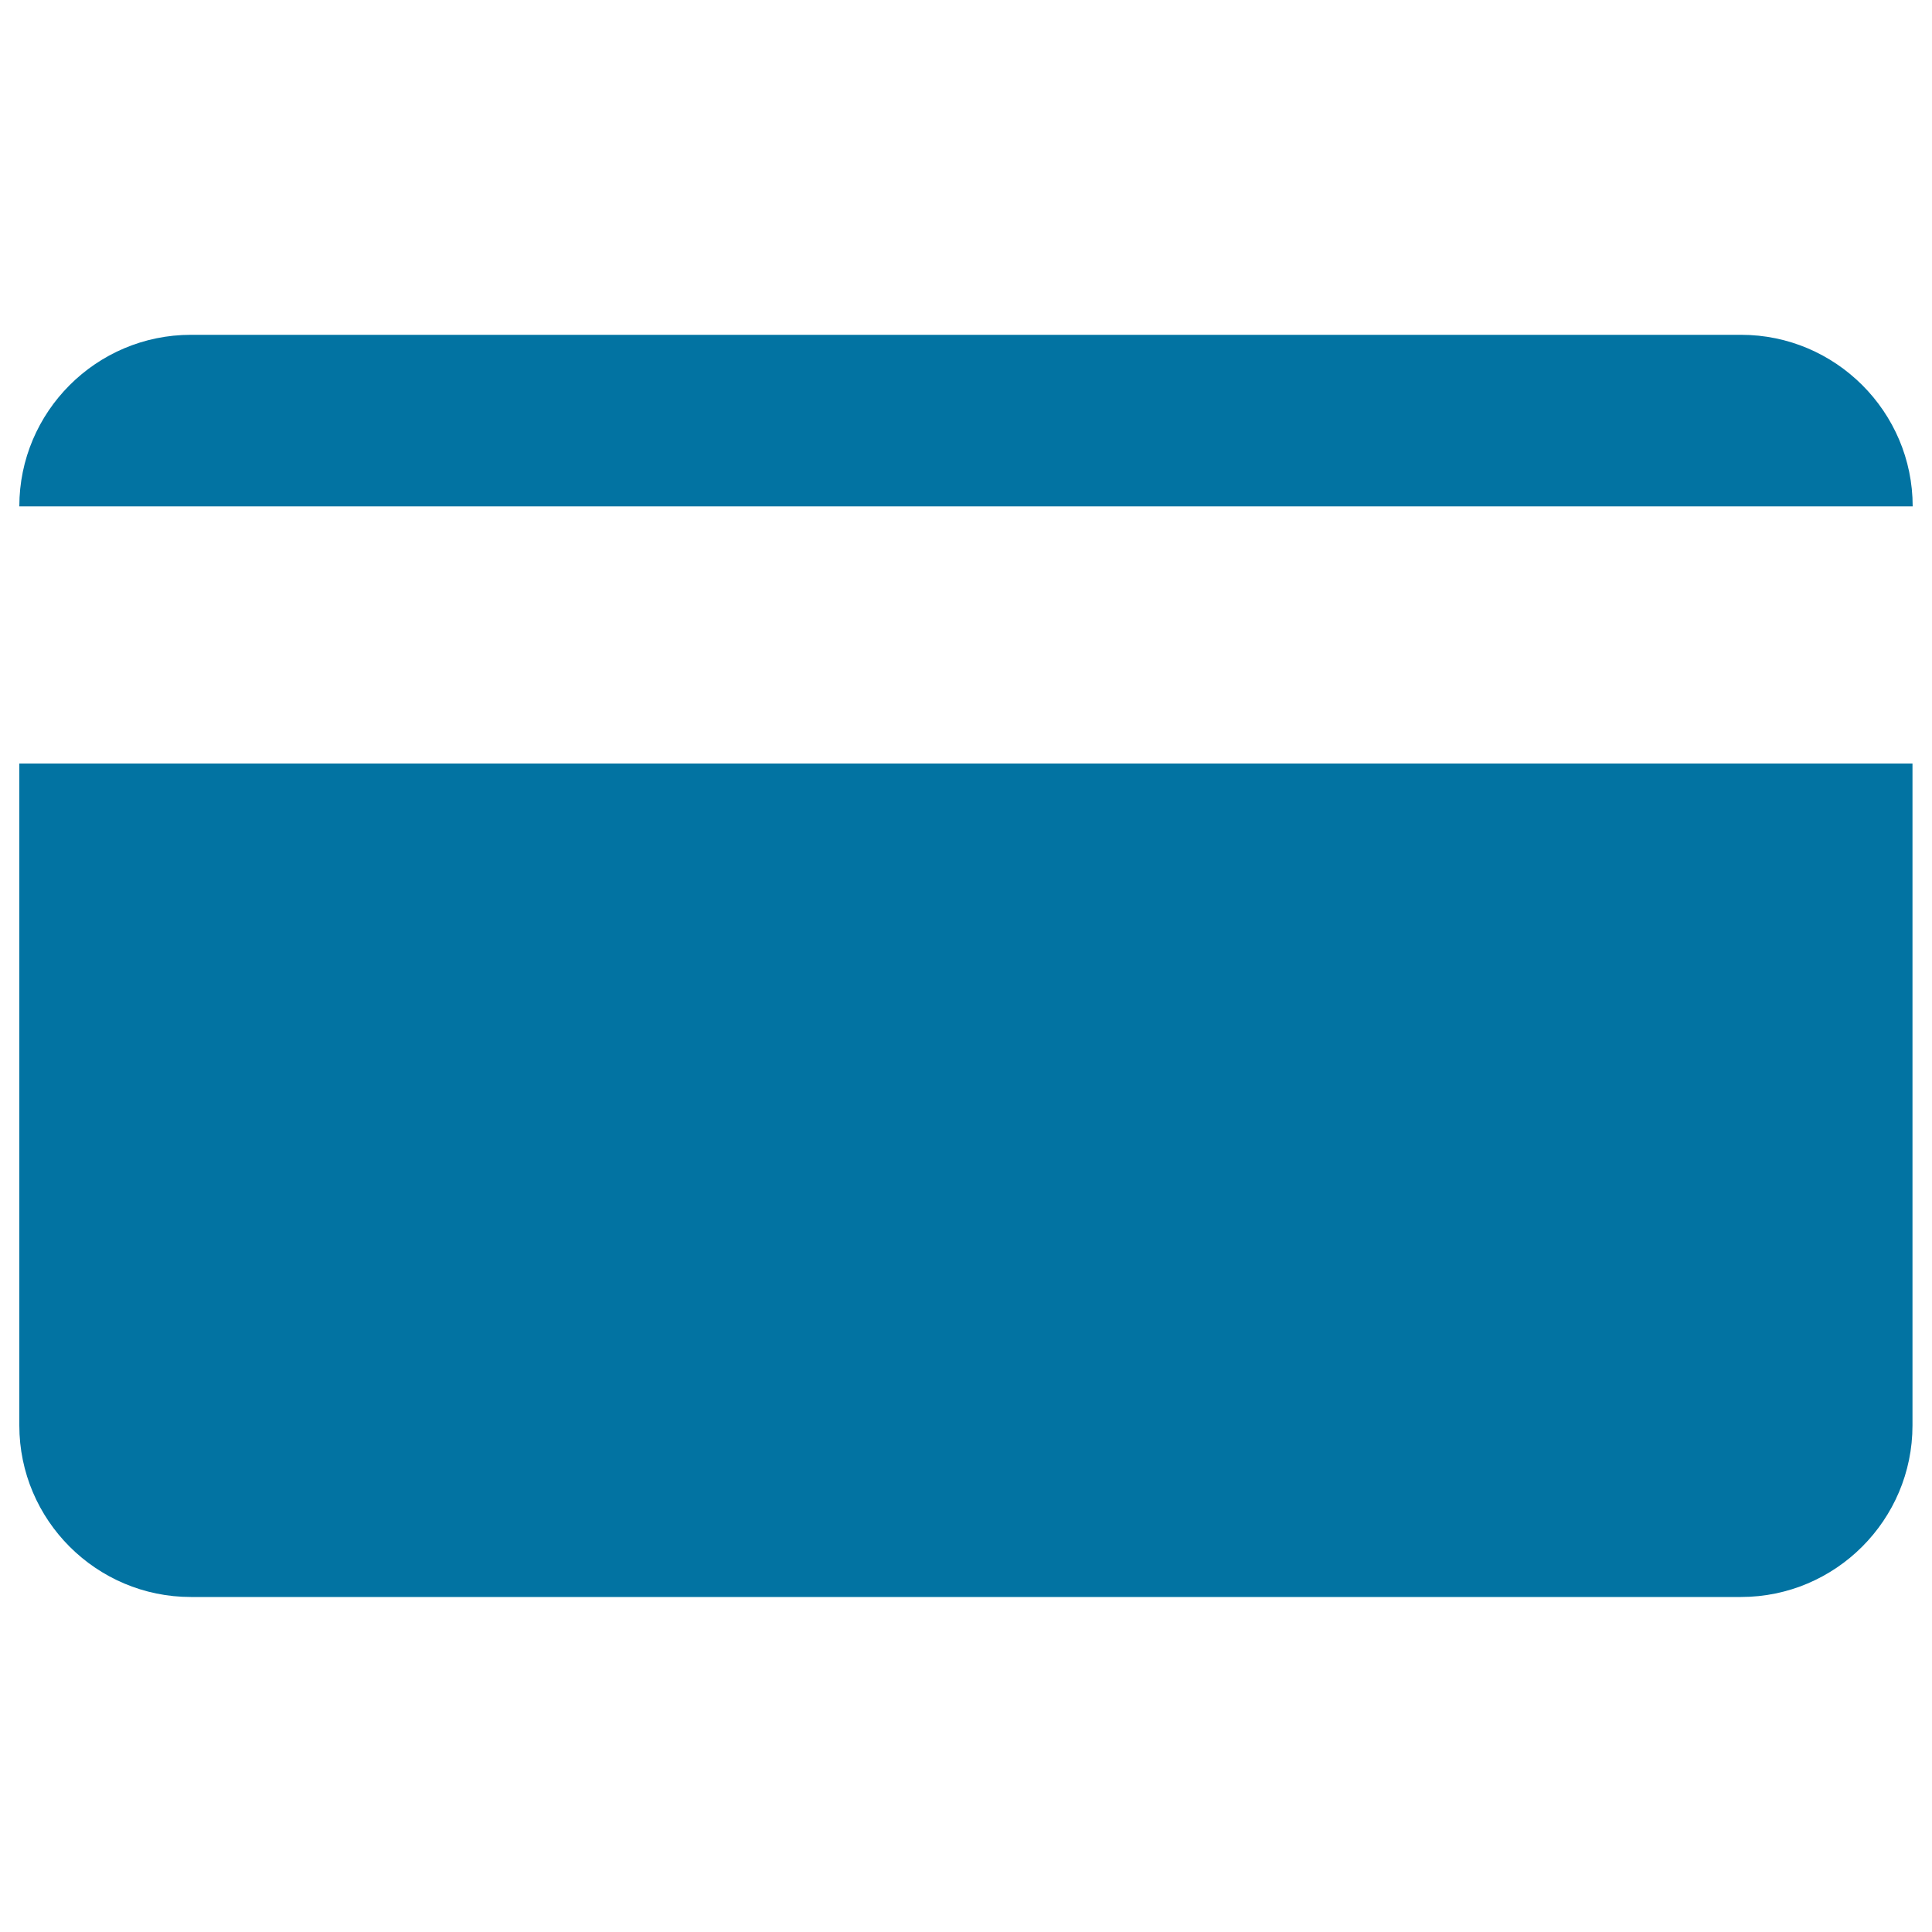 <svg xmlns="http://www.w3.org/2000/svg" viewBox="0 0 1000 1000" style="fill:#0273a2">
<title>Credit Card Blank SVG icon</title>
<g><g><path d="M901.2,173.3H98.8c-49,0-88.8,39.9-88.8,88.8h980C990,213.2,950.1,173.3,901.2,173.3z"/><path d="M10,737.8c0,49,39.9,88.8,88.8,88.8h802.3c49,0,88.8-39.9,88.8-88.8V395.2H10L10,737.8L10,737.8L10,737.8z"/></g></g>
</svg>